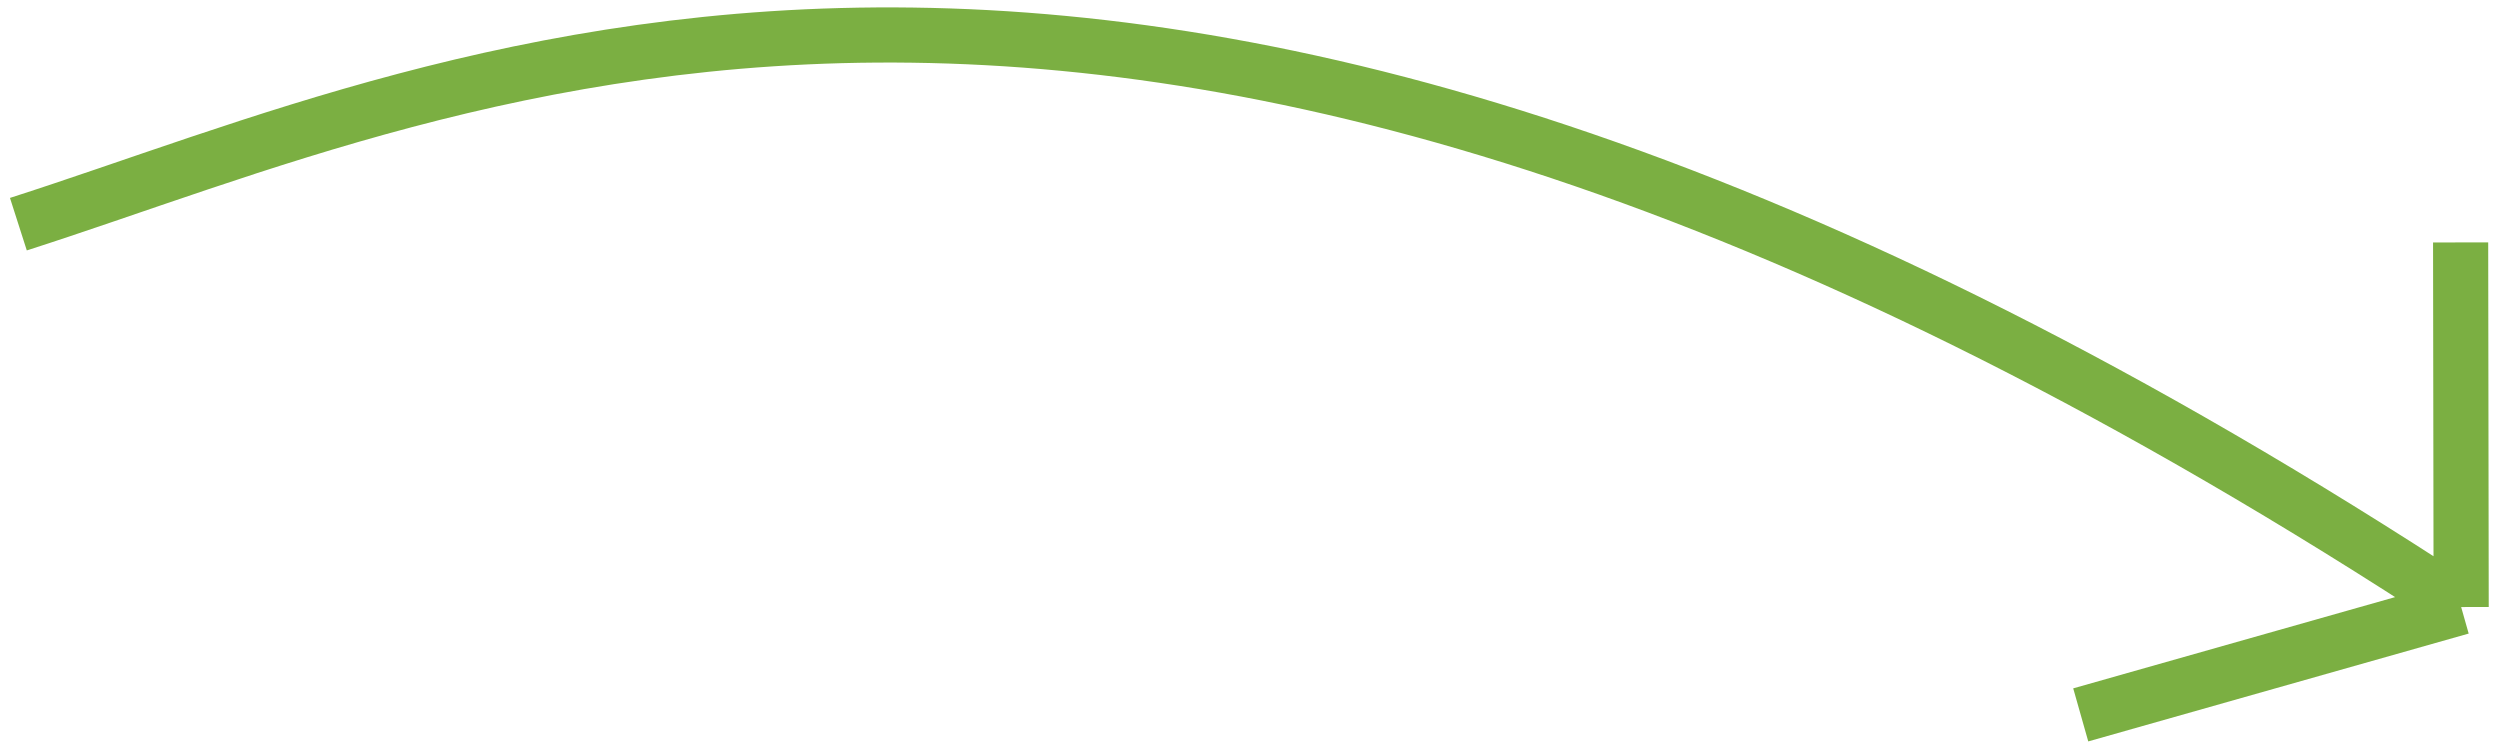 <svg xmlns="http://www.w3.org/2000/svg" width="136" height="41" viewBox="0 0 136 41" fill="none"><path d="M1 12.195C25.69 4.283 61.766 -14.258 133.887 33.023M133.887 33.023L113.192 38.89M133.887 33.023L133.858 13.188" stroke="#7BAF42" stroke-width="3"></path></svg>